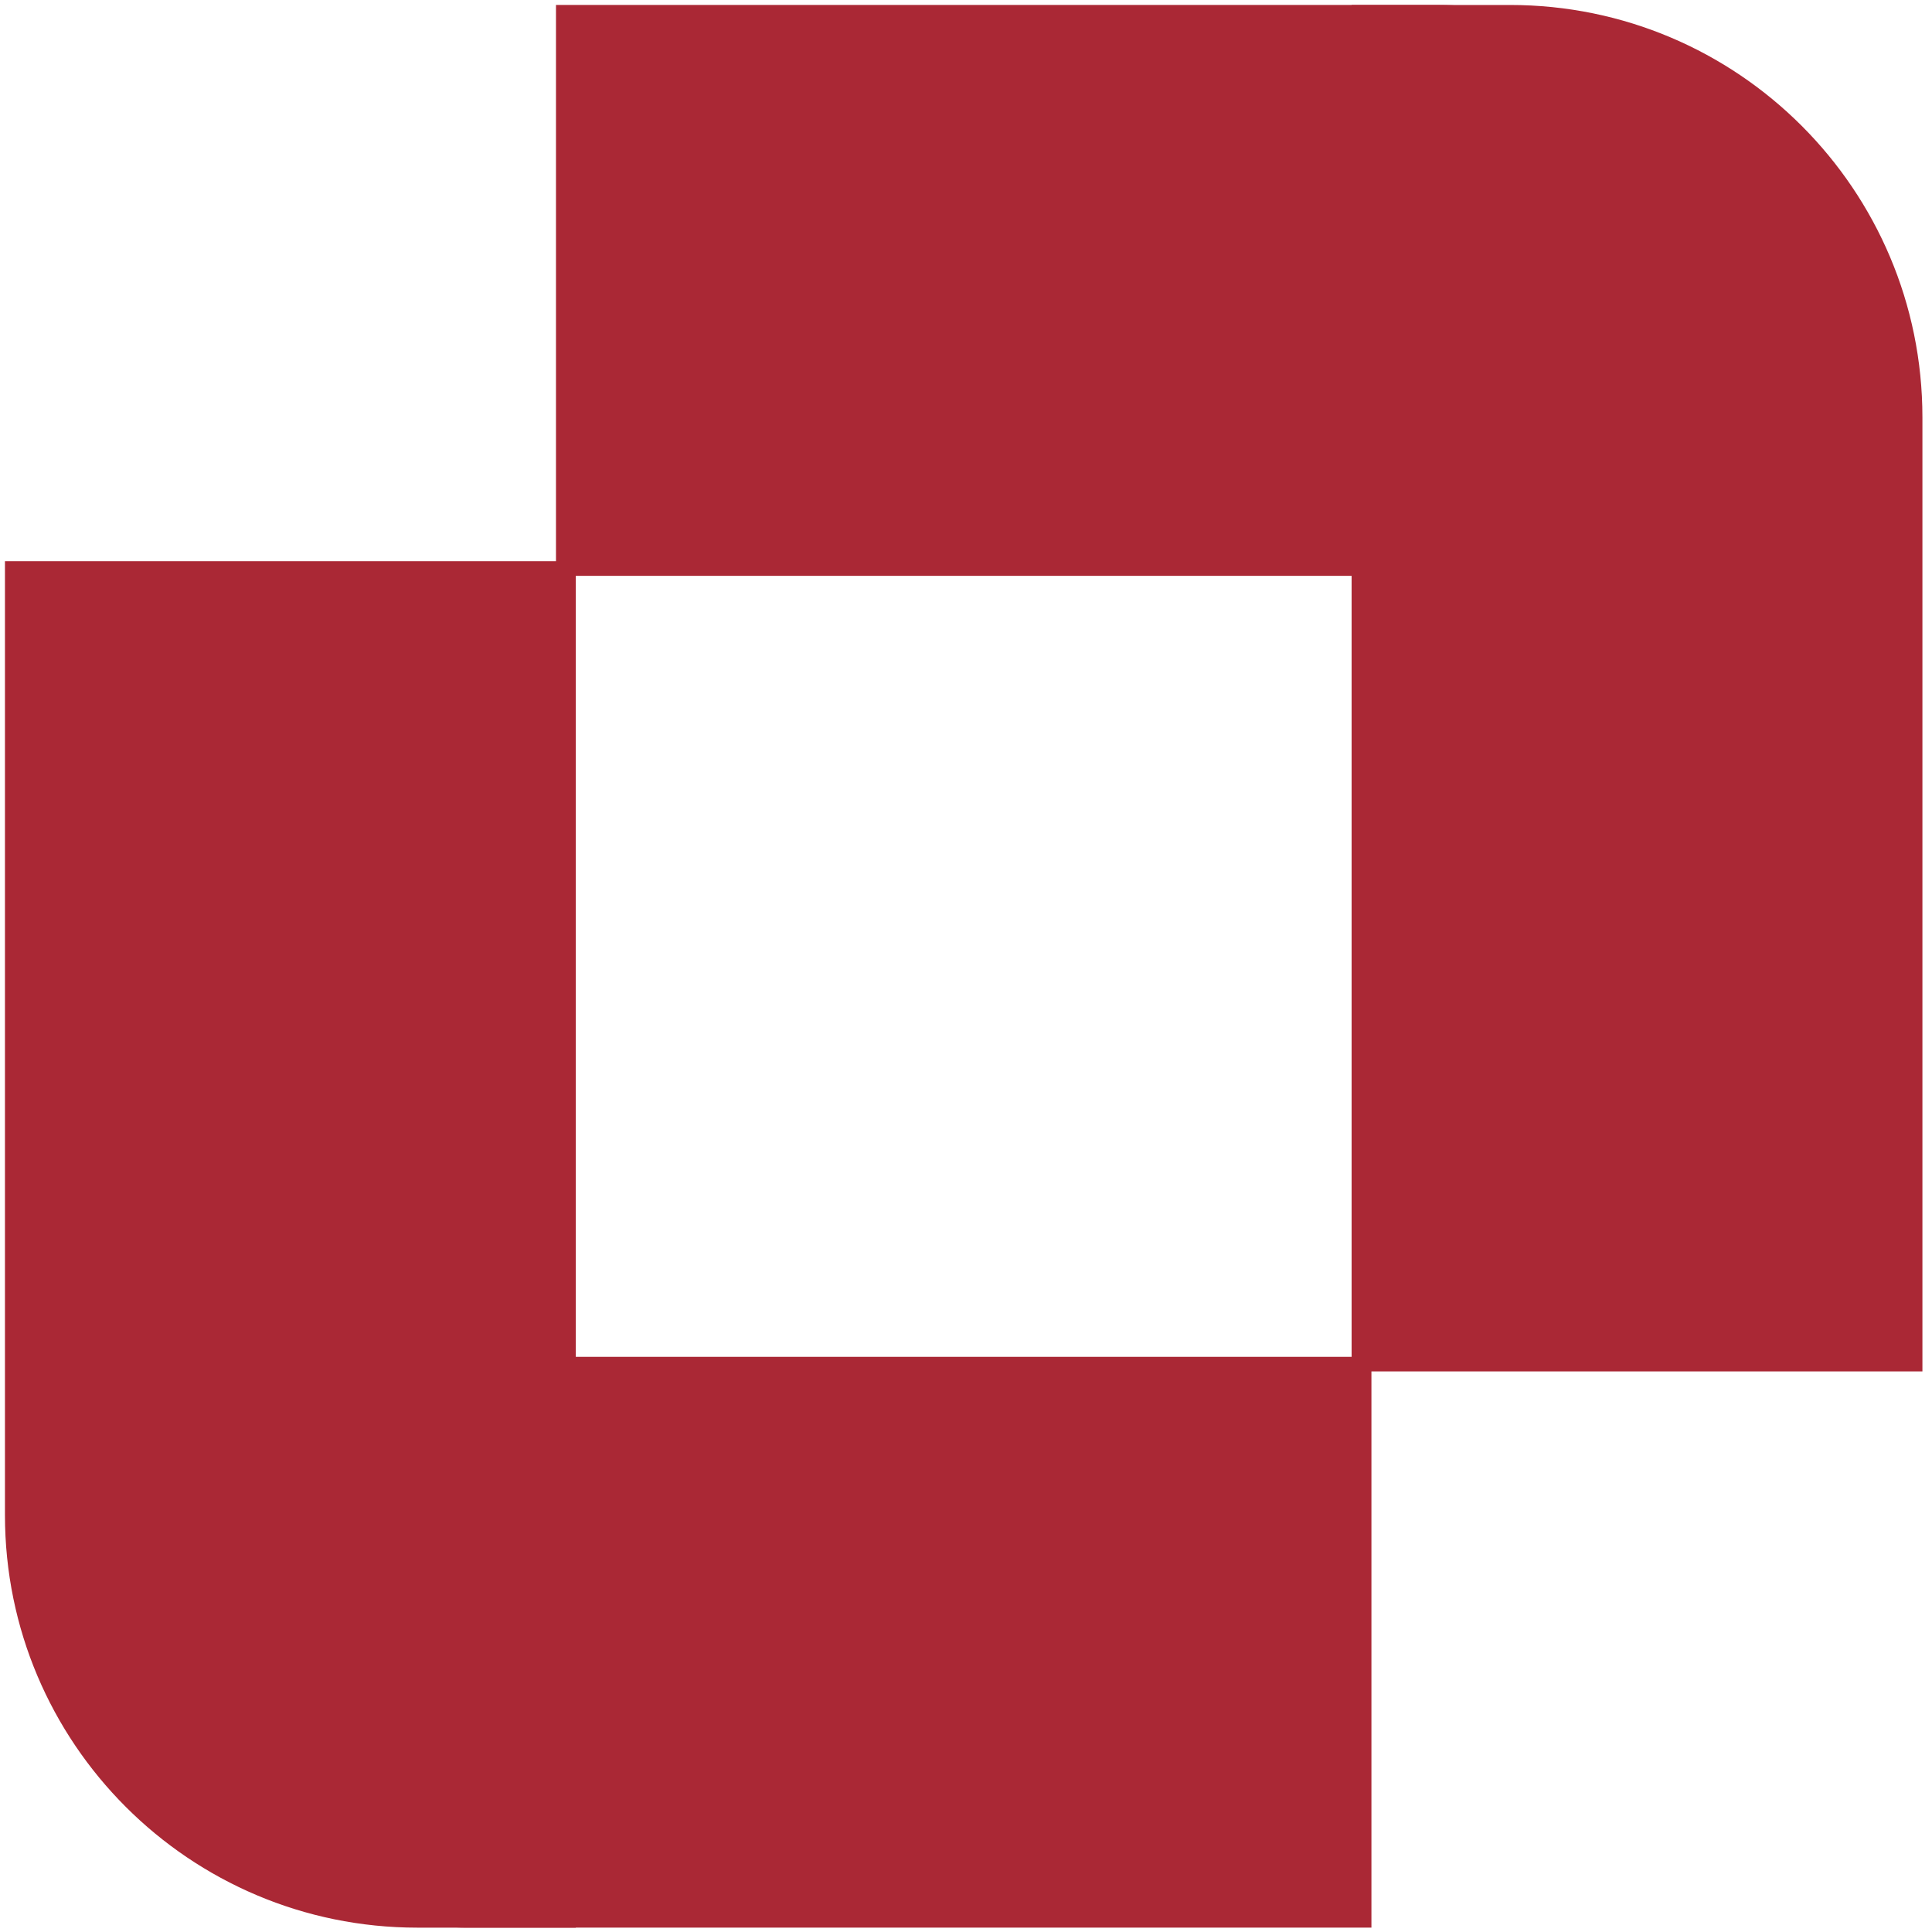 <svg xmlns="http://www.w3.org/2000/svg" width="130" height="130" viewBox="0 0 130 130" fill="none">
<path d="M114.224 18.411V38.079H38.077V1H96.814C106.429 1 114.224 8.796 114.224 18.411Z" fill="#aa2835"/>
<path d="M114.224 18.411V38.079H38.077V1H96.814C106.429 1 114.224 8.796 114.224 18.411Z" stroke="#aa2835" stroke-width="1.333" stroke-miterlimit="10" fill="#aa2835"/>
<path d="M114.224 18.411V38.079H38.077V1H96.814C106.429 1 114.224 8.796 114.224 18.411Z" fill="#aa2835"/>
<path d="M114.224 18.411V38.079H38.077V1H96.814C106.429 1 114.224 8.796 114.224 18.411Z" stroke="#aa2835" stroke-width="0.756" stroke-miterlimit="10" fill="#aa2835"/>
<path d="M128.689 91.613H91.613V1.001H101.605C116.563 1.001 128.689 13.127 128.689 28.087V91.613Z" fill="#aa2835"/>
<path d="M128.689 91.613H91.613V1.001H101.605C116.563 1.001 128.689 13.127 128.689 28.087V91.613Z" stroke="#aa2835" stroke-width="1.333" stroke-miterlimit="10" fill="#aa2835"/>
<path d="M128.689 91.613H91.613V1.001H101.605C116.563 1.001 128.689 13.127 128.689 28.087V91.613Z" fill="#aa2835"/>
<path d="M128.689 91.613H91.613V1.001H101.605C116.563 1.001 128.689 13.127 128.689 28.087V91.613Z" stroke="#aa2835" stroke-width="0.756" stroke-miterlimit="10" fill="#aa2835"/>
<path d="M91.614 91.964V129.04H31.404C24.411 129.04 18.744 123.373 18.744 116.381V91.964H91.614Z" fill="#aa2835"/>
<path d="M91.614 91.964V129.04H31.404C24.411 129.04 18.744 123.373 18.744 116.381V91.964H91.614Z" stroke="#aa2835" stroke-width="1.333" stroke-miterlimit="10" fill="#aa2835"/>
<path d="M91.614 91.964V129.04H31.404C24.411 129.04 18.744 123.373 18.744 116.381V91.964H91.614Z" fill="#aa2835"/>
<path d="M91.614 91.964V129.04H31.404C24.411 129.04 18.744 123.373 18.744 116.381V91.964H91.614Z" stroke="#aa2835" stroke-width="0.756" stroke-miterlimit="10" fill="#aa2835"/>
<path d="M38.077 129.041H28.085C13.125 129.041 1 116.915 1 101.956V38.429H38.077V129.041Z" fill="#aa2835"/>
<path d="M38.077 129.041H28.085C13.125 129.041 1 116.915 1 101.956V38.429H38.077V129.041Z" stroke="#aa2835" stroke-width="1.333" stroke-miterlimit="10" fill="#aa2835"/>
<path d="M38.077 129.041H28.085C13.125 129.041 1 116.915 1 101.956V38.429H38.077V129.041Z" fill="#aa2835"/>
<path d="M38.077 129.041H28.085C13.125 129.041 1 116.915 1 101.956V38.429H38.077V129.041Z" stroke="#aa2835" stroke-width="0.756" stroke-miterlimit="10" fill="#aa2835"/>
</svg>